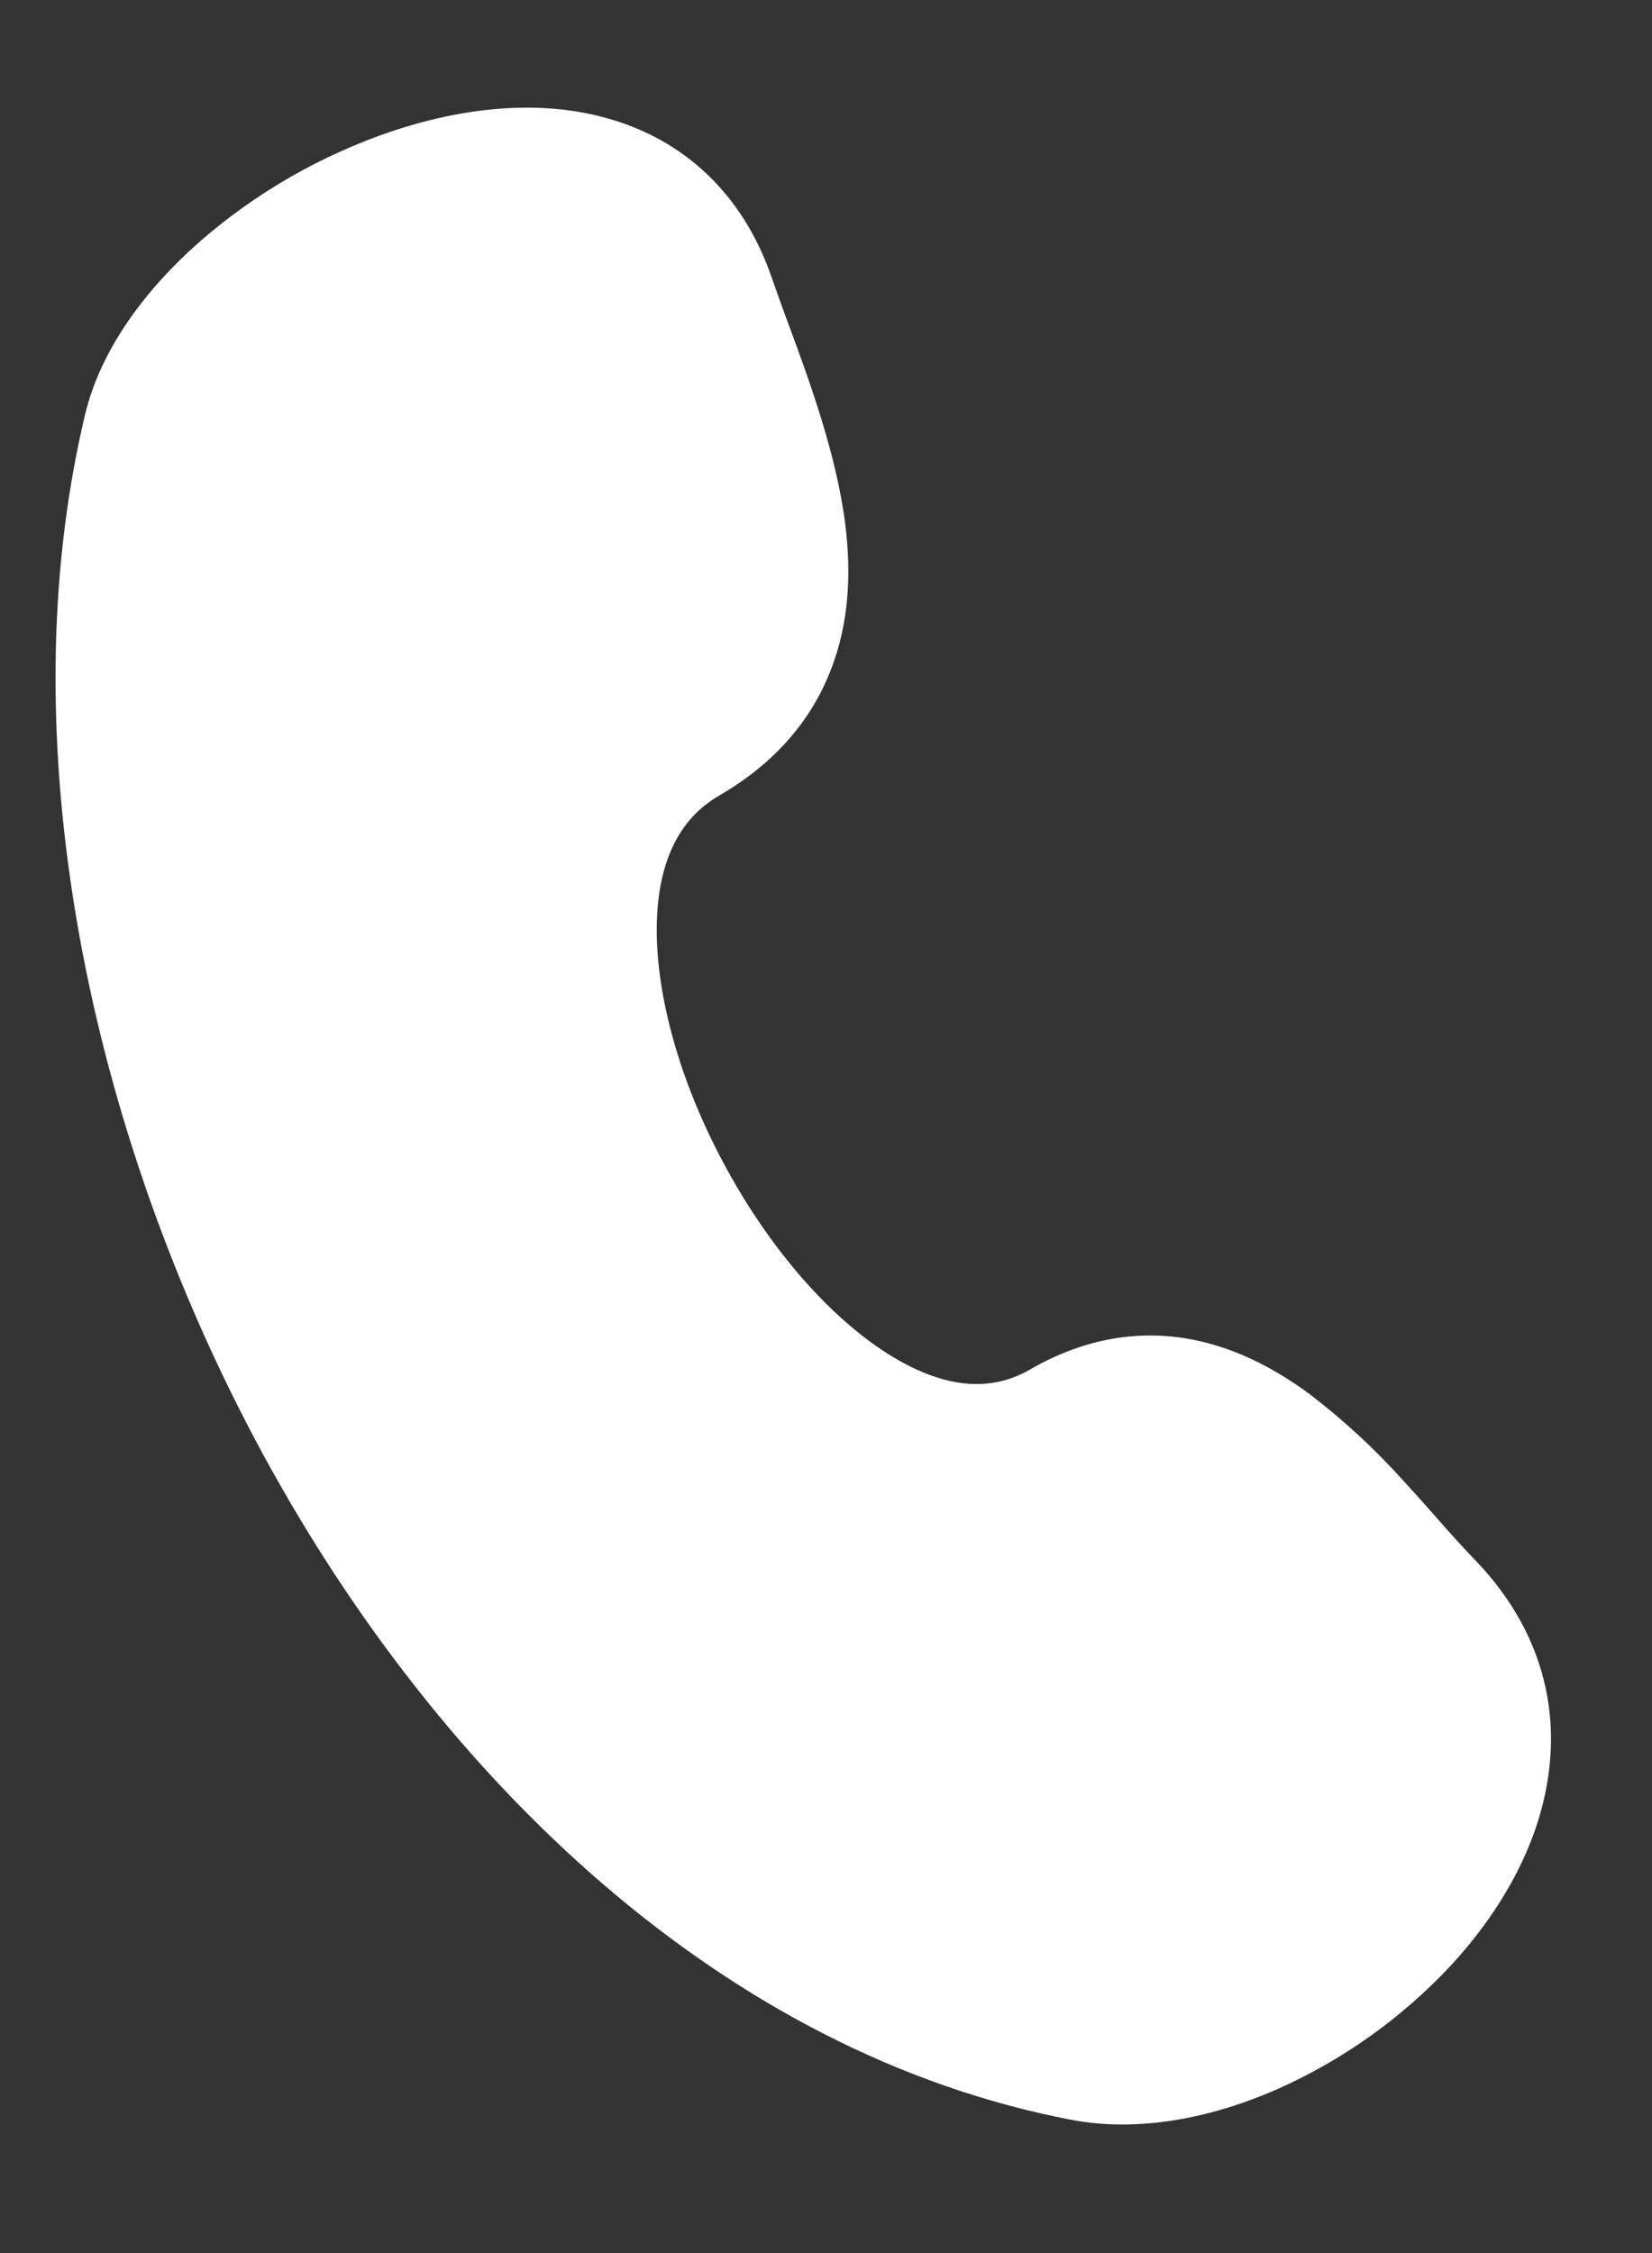 <svg width="11" height="15" viewBox="0 0 11 15" fill="none" xmlns="http://www.w3.org/2000/svg">
<rect x="0" y="0" width="11" height="15" fill="#333333" stroke="none"/>
<path d="M5.141 1.855C4.945 1.28 4.544 0.929 4.049 0.789C3.58 0.655 3.065 0.721 2.606 0.875C2.138 1.034 1.705 1.282 1.332 1.607C0.979 1.917 0.672 2.316 0.566 2.762C0.054 4.91 0.577 7.521 1.754 9.687C2.931 11.85 4.817 13.669 7.134 14.113C7.588 14.199 8.072 14.098 8.498 13.912C8.939 13.717 9.335 13.435 9.664 13.082C9.983 12.735 10.241 12.302 10.309 11.826C10.382 11.331 10.241 10.828 9.836 10.401C9.752 10.313 9.669 10.223 9.589 10.131C9.517 10.05 9.441 9.963 9.347 9.861C9.157 9.649 8.947 9.455 8.721 9.282C8.487 9.109 8.205 8.958 7.88 8.908C7.544 8.857 7.198 8.921 6.858 9.118C6.595 9.27 6.281 9.249 5.902 9.007C5.517 8.76 5.132 8.318 4.841 7.786C4.549 7.256 4.379 6.686 4.373 6.216C4.368 5.749 4.519 5.453 4.788 5.297C5.152 5.086 5.396 4.805 5.528 4.47C5.658 4.145 5.667 3.805 5.629 3.496C5.572 3.033 5.39 2.535 5.246 2.147C5.21 2.05 5.175 1.952 5.141 1.855" fill="white"/>
</svg>
